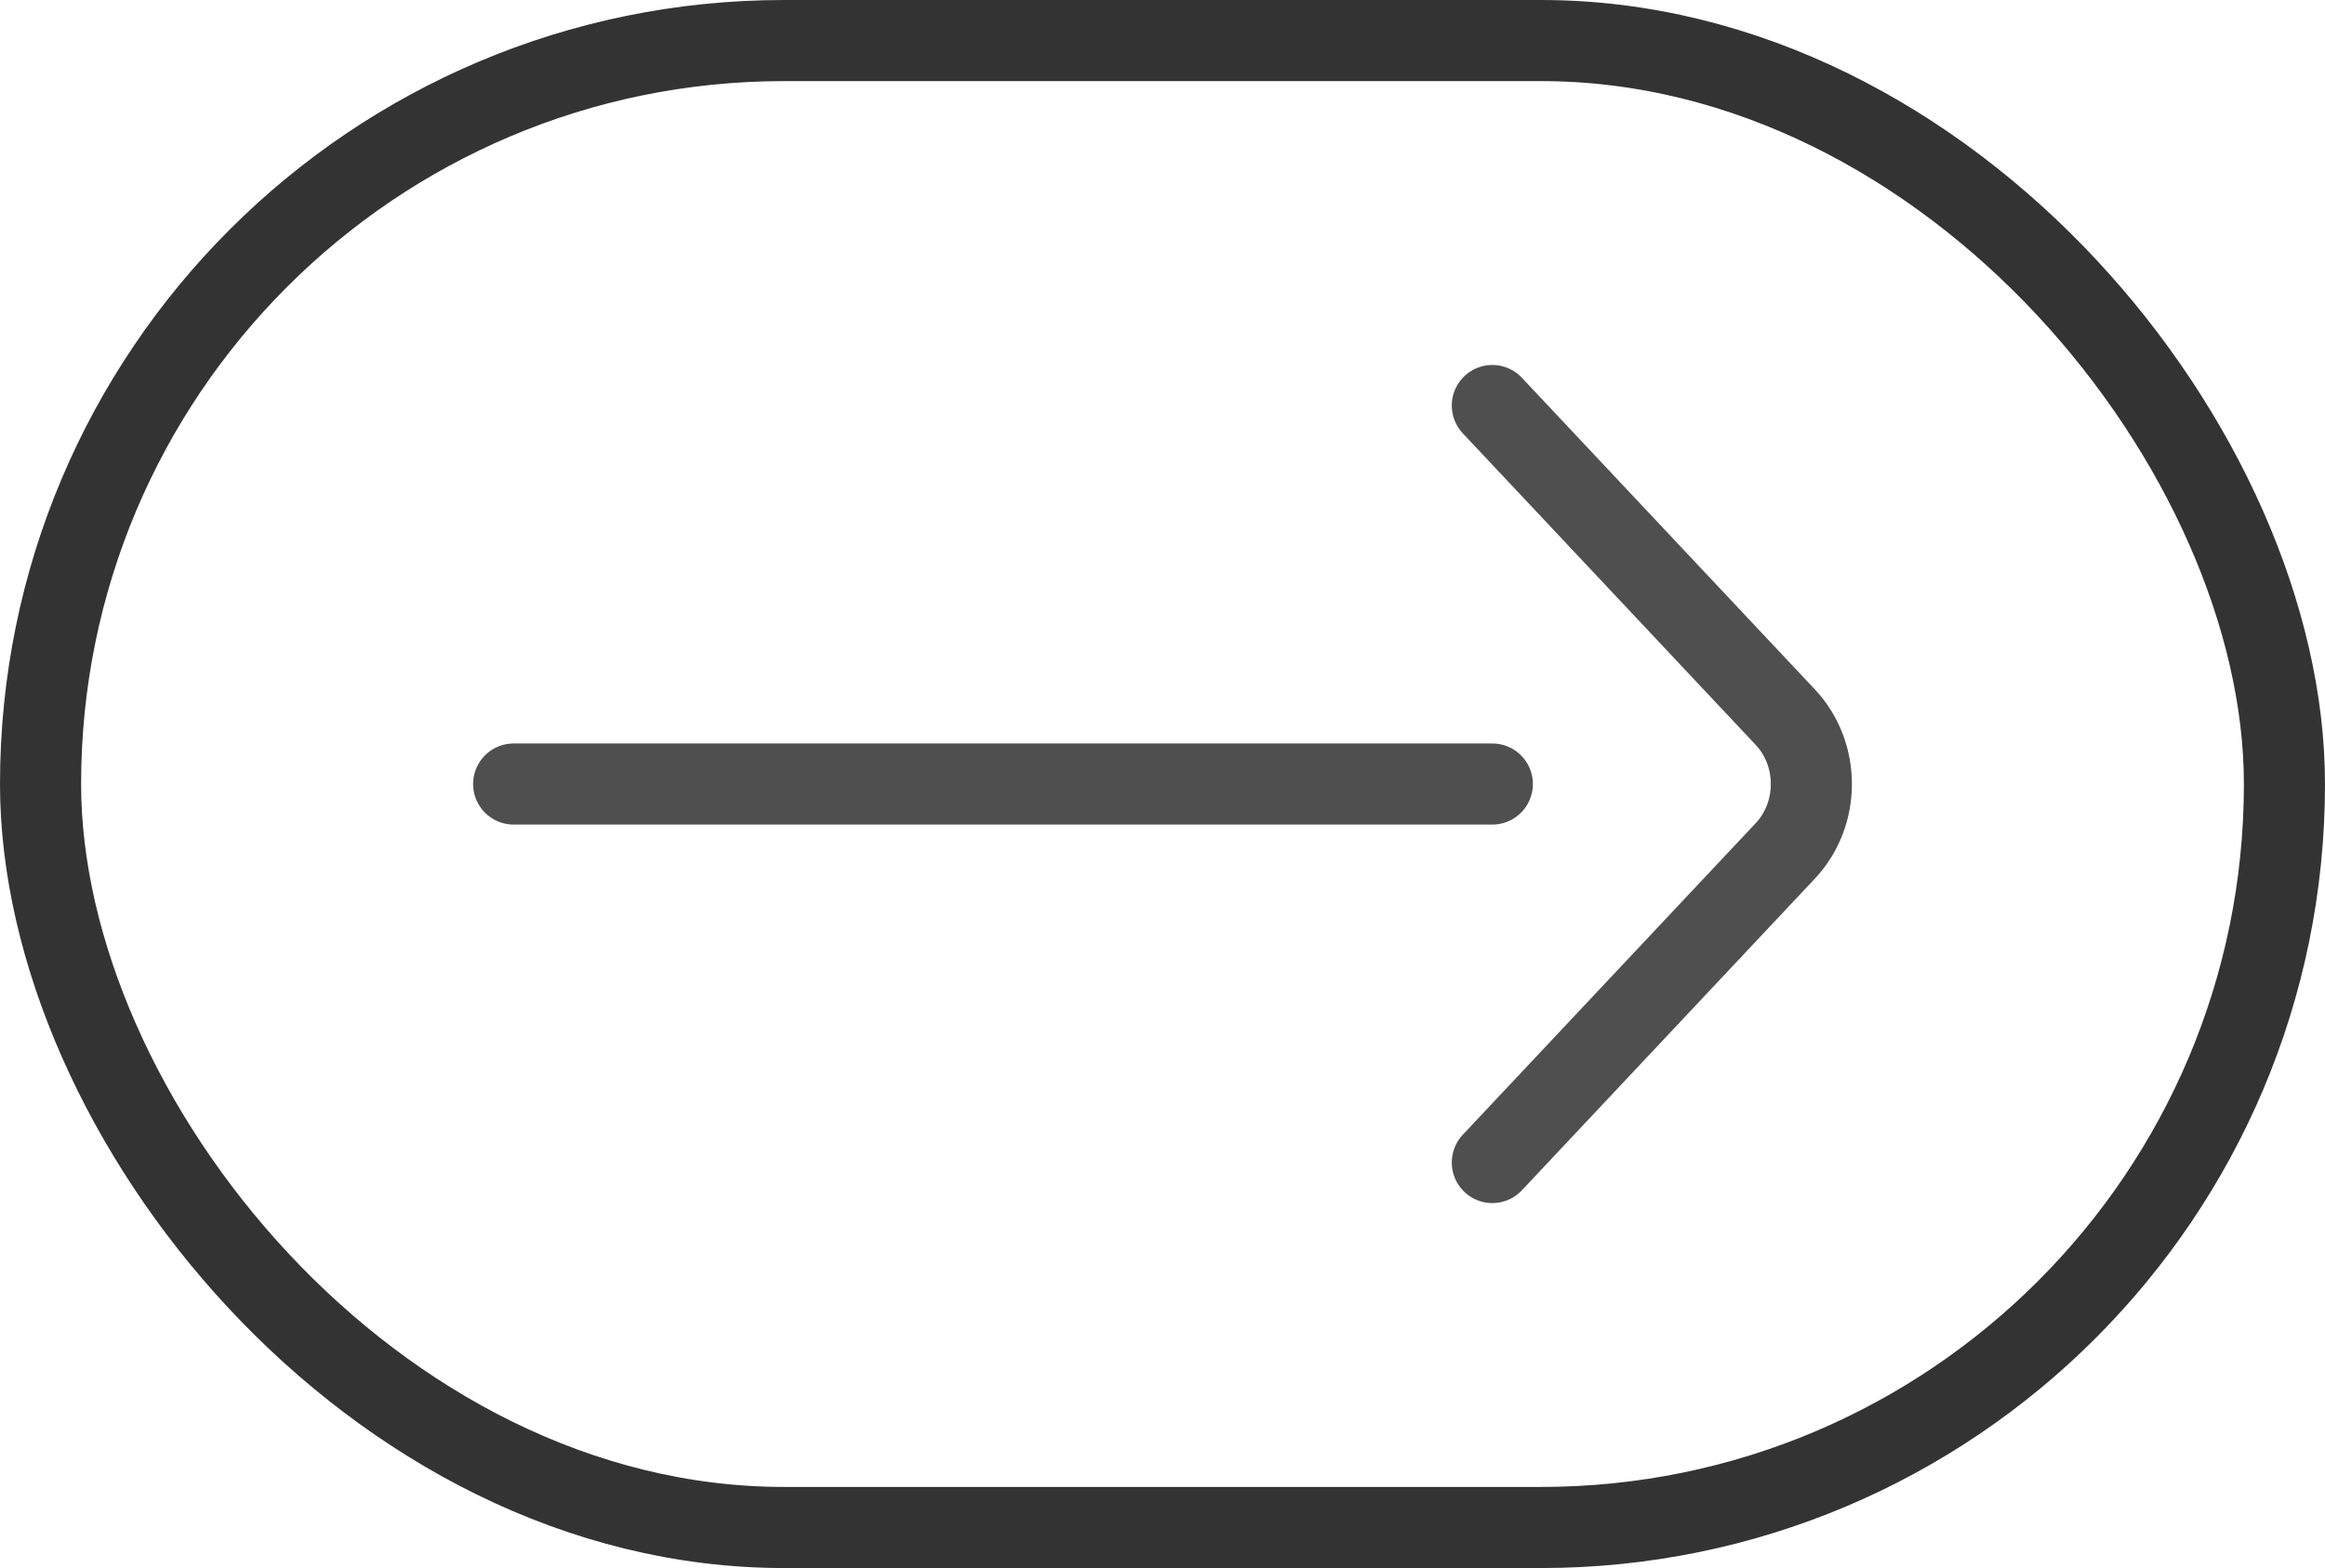 <svg width="43" height="29" viewBox="0 0 43 29" fill="none" xmlns="http://www.w3.org/2000/svg">
<g clip-path="url(#clip0_61_392)">
<path d="M27.6 7.5L33.018 13.263C33.661 13.946 33.661 15.054 33.018 15.737L27.6 21.5M27.6 14.5L9.5 14.5" stroke="#4F4F4F" stroke-width="1.5" stroke-linecap="round"/>
</g>
<rect x="0.75" y="0.75" width="41.5" height="27.5" rx="13.75" stroke="#333333" stroke-width="1.5"/>
<defs>
<clipPath id="clip0_61_392">
<rect width="43" height="29" rx="14.5" fill="white"/>
</clipPath>
</defs>
</svg>
